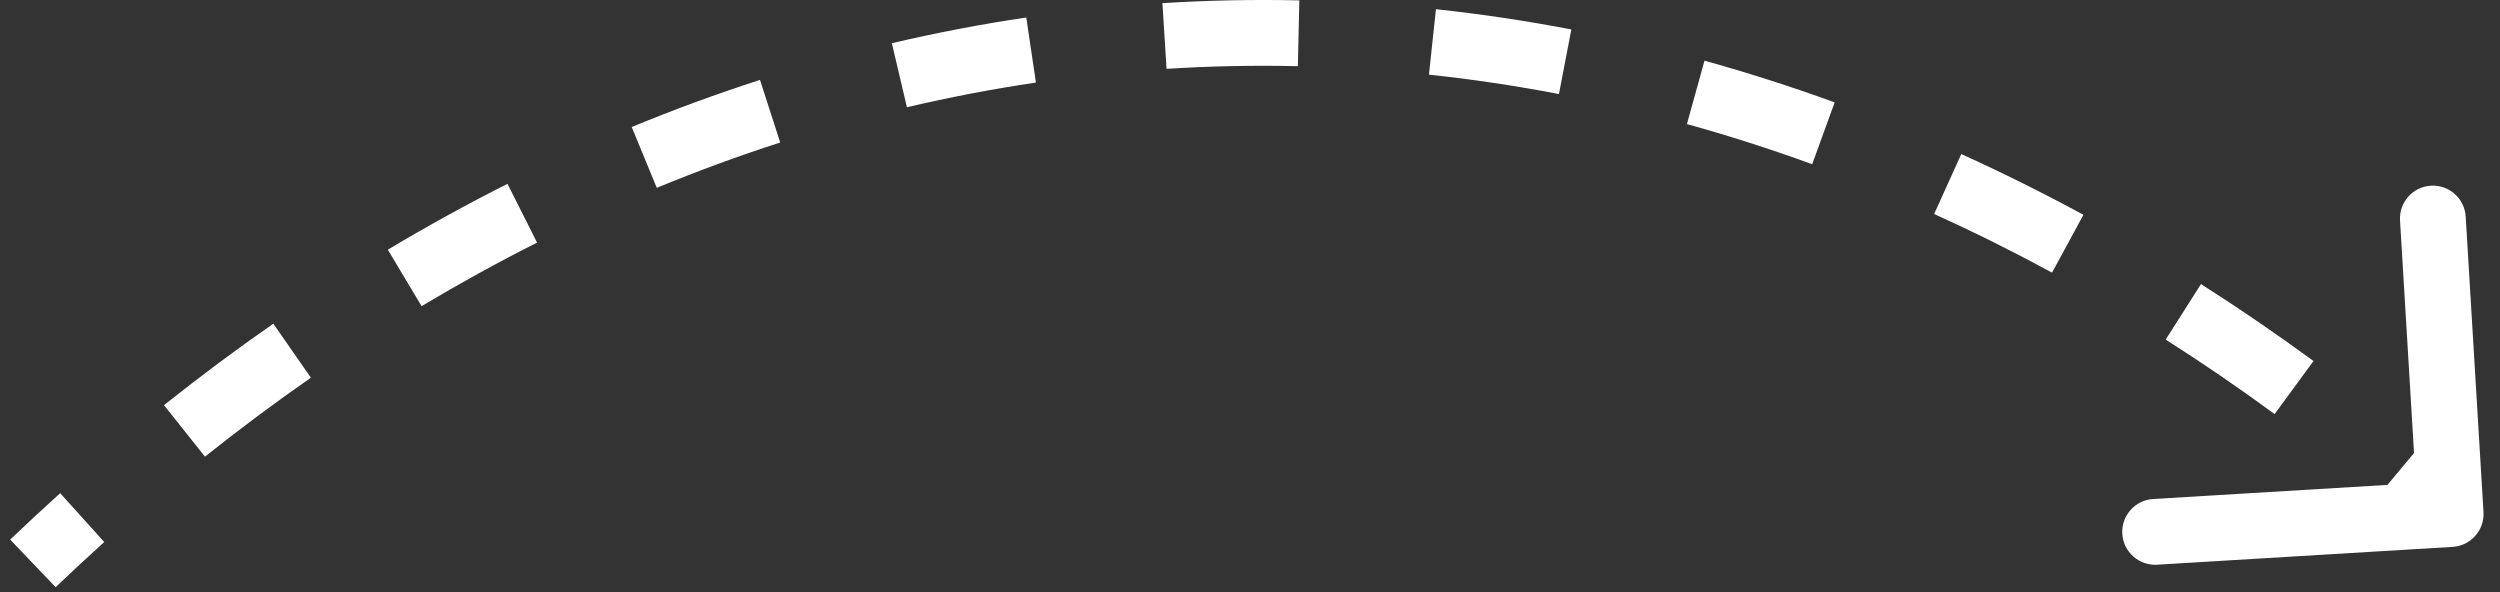 <svg width="76" height="18" viewBox="0 0 76 18" fill="none" xmlns="http://www.w3.org/2000/svg">
<rect x="0" y="0" width="76" height="18" fill="#333333" stroke="none"/>
<path d="M74.56 16.625C75.111 16.592 75.531 16.118 75.498 15.567L74.957 6.583C74.924 6.032 74.45 5.612 73.899 5.645C73.347 5.679 72.927 6.152 72.961 6.704L73.442 14.689L65.456 15.17C64.905 15.203 64.485 15.677 64.518 16.229C64.551 16.78 65.025 17.2 65.576 17.167L74.56 16.625ZM1.691 17.85C2.181 17.382 2.673 16.925 3.169 16.478L1.83 14.993C1.32 15.452 0.813 15.923 0.309 16.404L1.691 17.85ZM6.231 13.882C7.293 13.036 8.367 12.236 9.451 11.482L8.309 9.84C7.189 10.619 6.081 11.444 4.985 12.317L6.231 13.882ZM12.816 9.307C13.977 8.613 15.148 7.969 16.327 7.375L15.427 5.589C14.204 6.205 12.992 6.872 11.79 7.591L12.816 9.307ZM19.966 5.71C21.21 5.197 22.461 4.738 23.718 4.332L23.104 2.429C21.797 2.851 20.496 3.328 19.204 3.861L19.966 5.71ZM27.57 3.26C28.874 2.954 30.182 2.704 31.492 2.51L31.199 0.532C29.834 0.734 28.471 0.995 27.113 1.313L27.57 3.26ZM35.463 2.092C36.794 2.009 38.125 1.982 39.455 2.012L39.5 0.012C38.113 -0.019 36.725 0.009 35.338 0.096L35.463 2.092ZM43.44 2.269C44.761 2.41 46.079 2.607 47.392 2.859L47.769 0.895C46.402 0.633 45.029 0.428 43.653 0.28L43.44 2.269ZM51.282 3.772C52.558 4.126 53.828 4.533 55.09 4.992L55.774 3.113C54.464 2.636 53.144 2.213 51.817 1.845L51.282 3.772ZM58.798 6.505C60.003 7.051 61.198 7.645 62.382 8.288L63.336 6.53C62.11 5.865 60.872 5.249 59.623 4.683L58.798 6.505ZM65.837 10.323C66.953 11.033 68.057 11.788 69.148 12.588L70.33 10.975C69.205 10.15 68.064 9.37 66.91 8.636L65.837 10.323ZM72.31 15.063C72.823 15.49 73.331 15.928 73.837 16.376L75.163 14.879C74.643 14.418 74.119 13.967 73.591 13.527L72.31 15.063Z" fill="white"/>
</svg>
